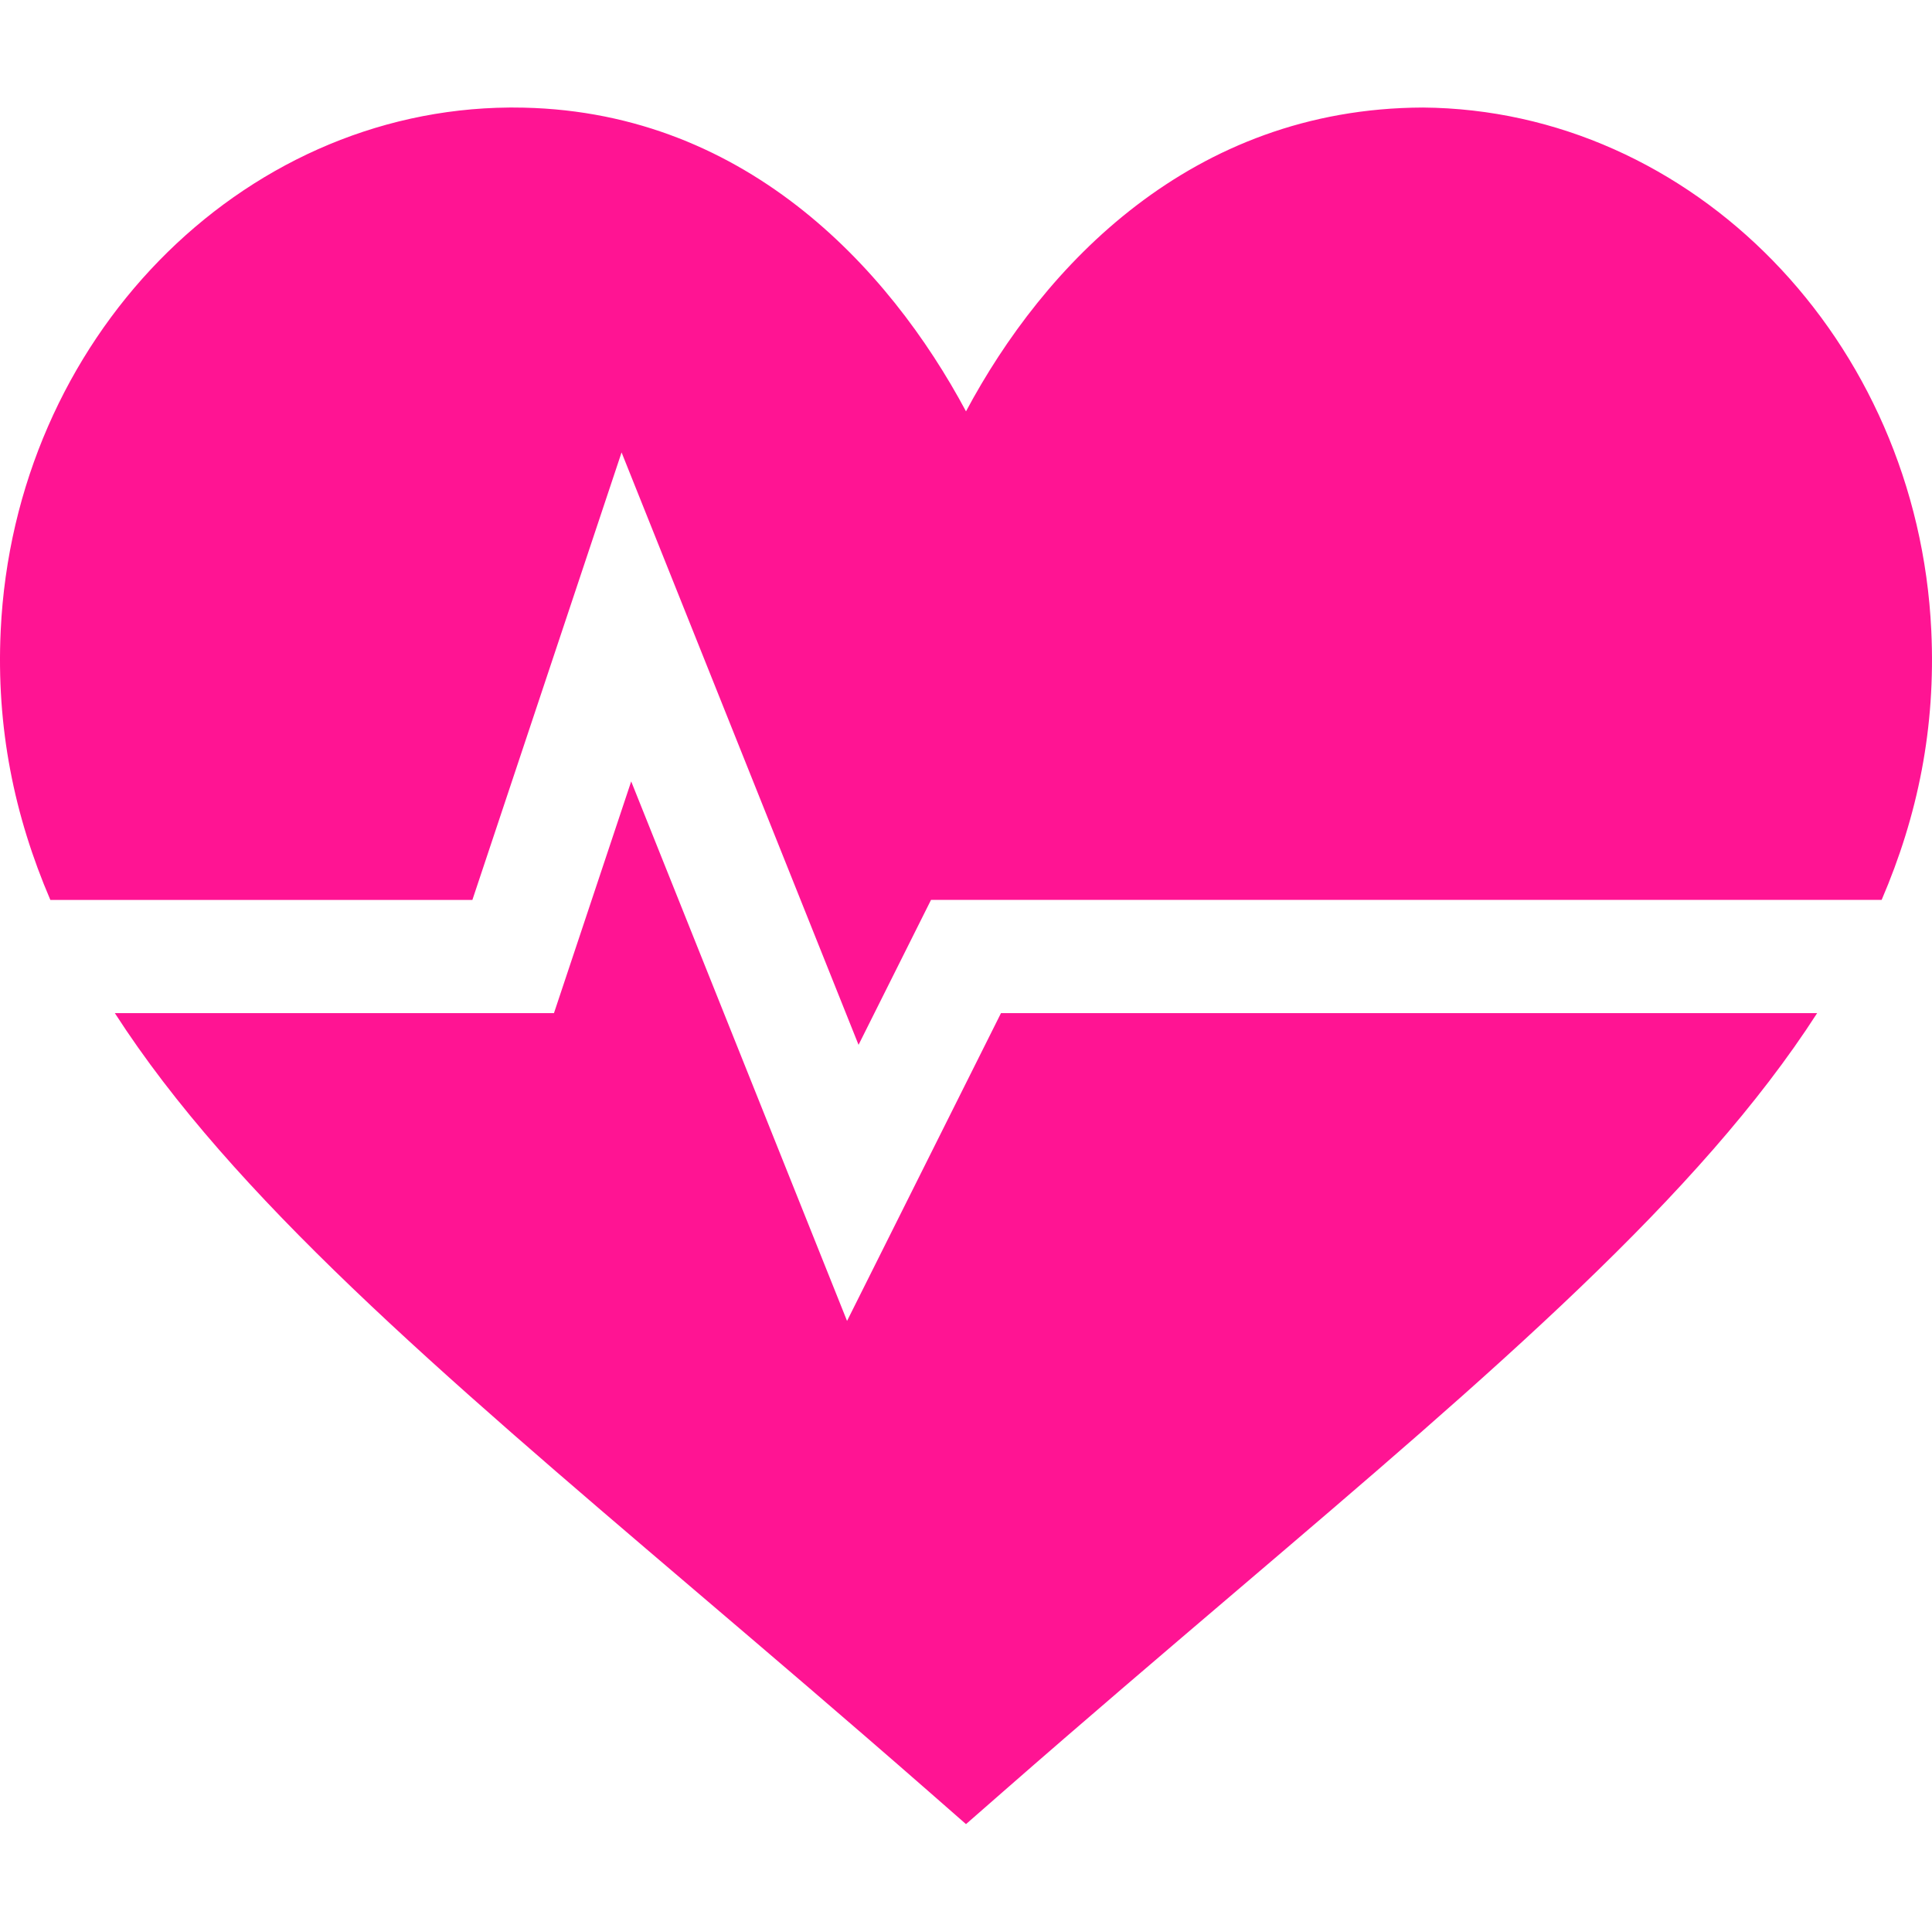 <svg viewBox="0 -28 512 511" xmlns="http://www.w3.org/2000/svg"><path fill="#FF1493" d="m224.477 322.082-57.203-142.984-20.465 61.406h-116.375c31.188 48.43 85.281 94.676 153.566 152.859 19.527 16.641 40.301 34.336 62.129 53.438l9.871 8.645 9.875-8.645c21.824-19.102 42.598-36.797 62.125-53.438 68.285-58.184 122.379-104.434 153.566-152.859h-216.293zm0 0"/><path fill="#FF1493" d="m377.059.5c-61.438.219-100.551 42.102-121.059 80.523-20.406-38.188-59.355-80.523-120.031-80.523-.352 0-.688 0-1.023 0-71.387.57-131.129 61.465-134.762 138.633-1.211 25.672 3.566 49.012 13.16 71.371h111.844l39.535-118.598 62.801 157.004 19.203-38.406h251.926c9.598-22.359 14.375-45.699 13.16-71.371-3.629-77.168-63.371-138.062-134.754-138.633zm0 0"/></svg>